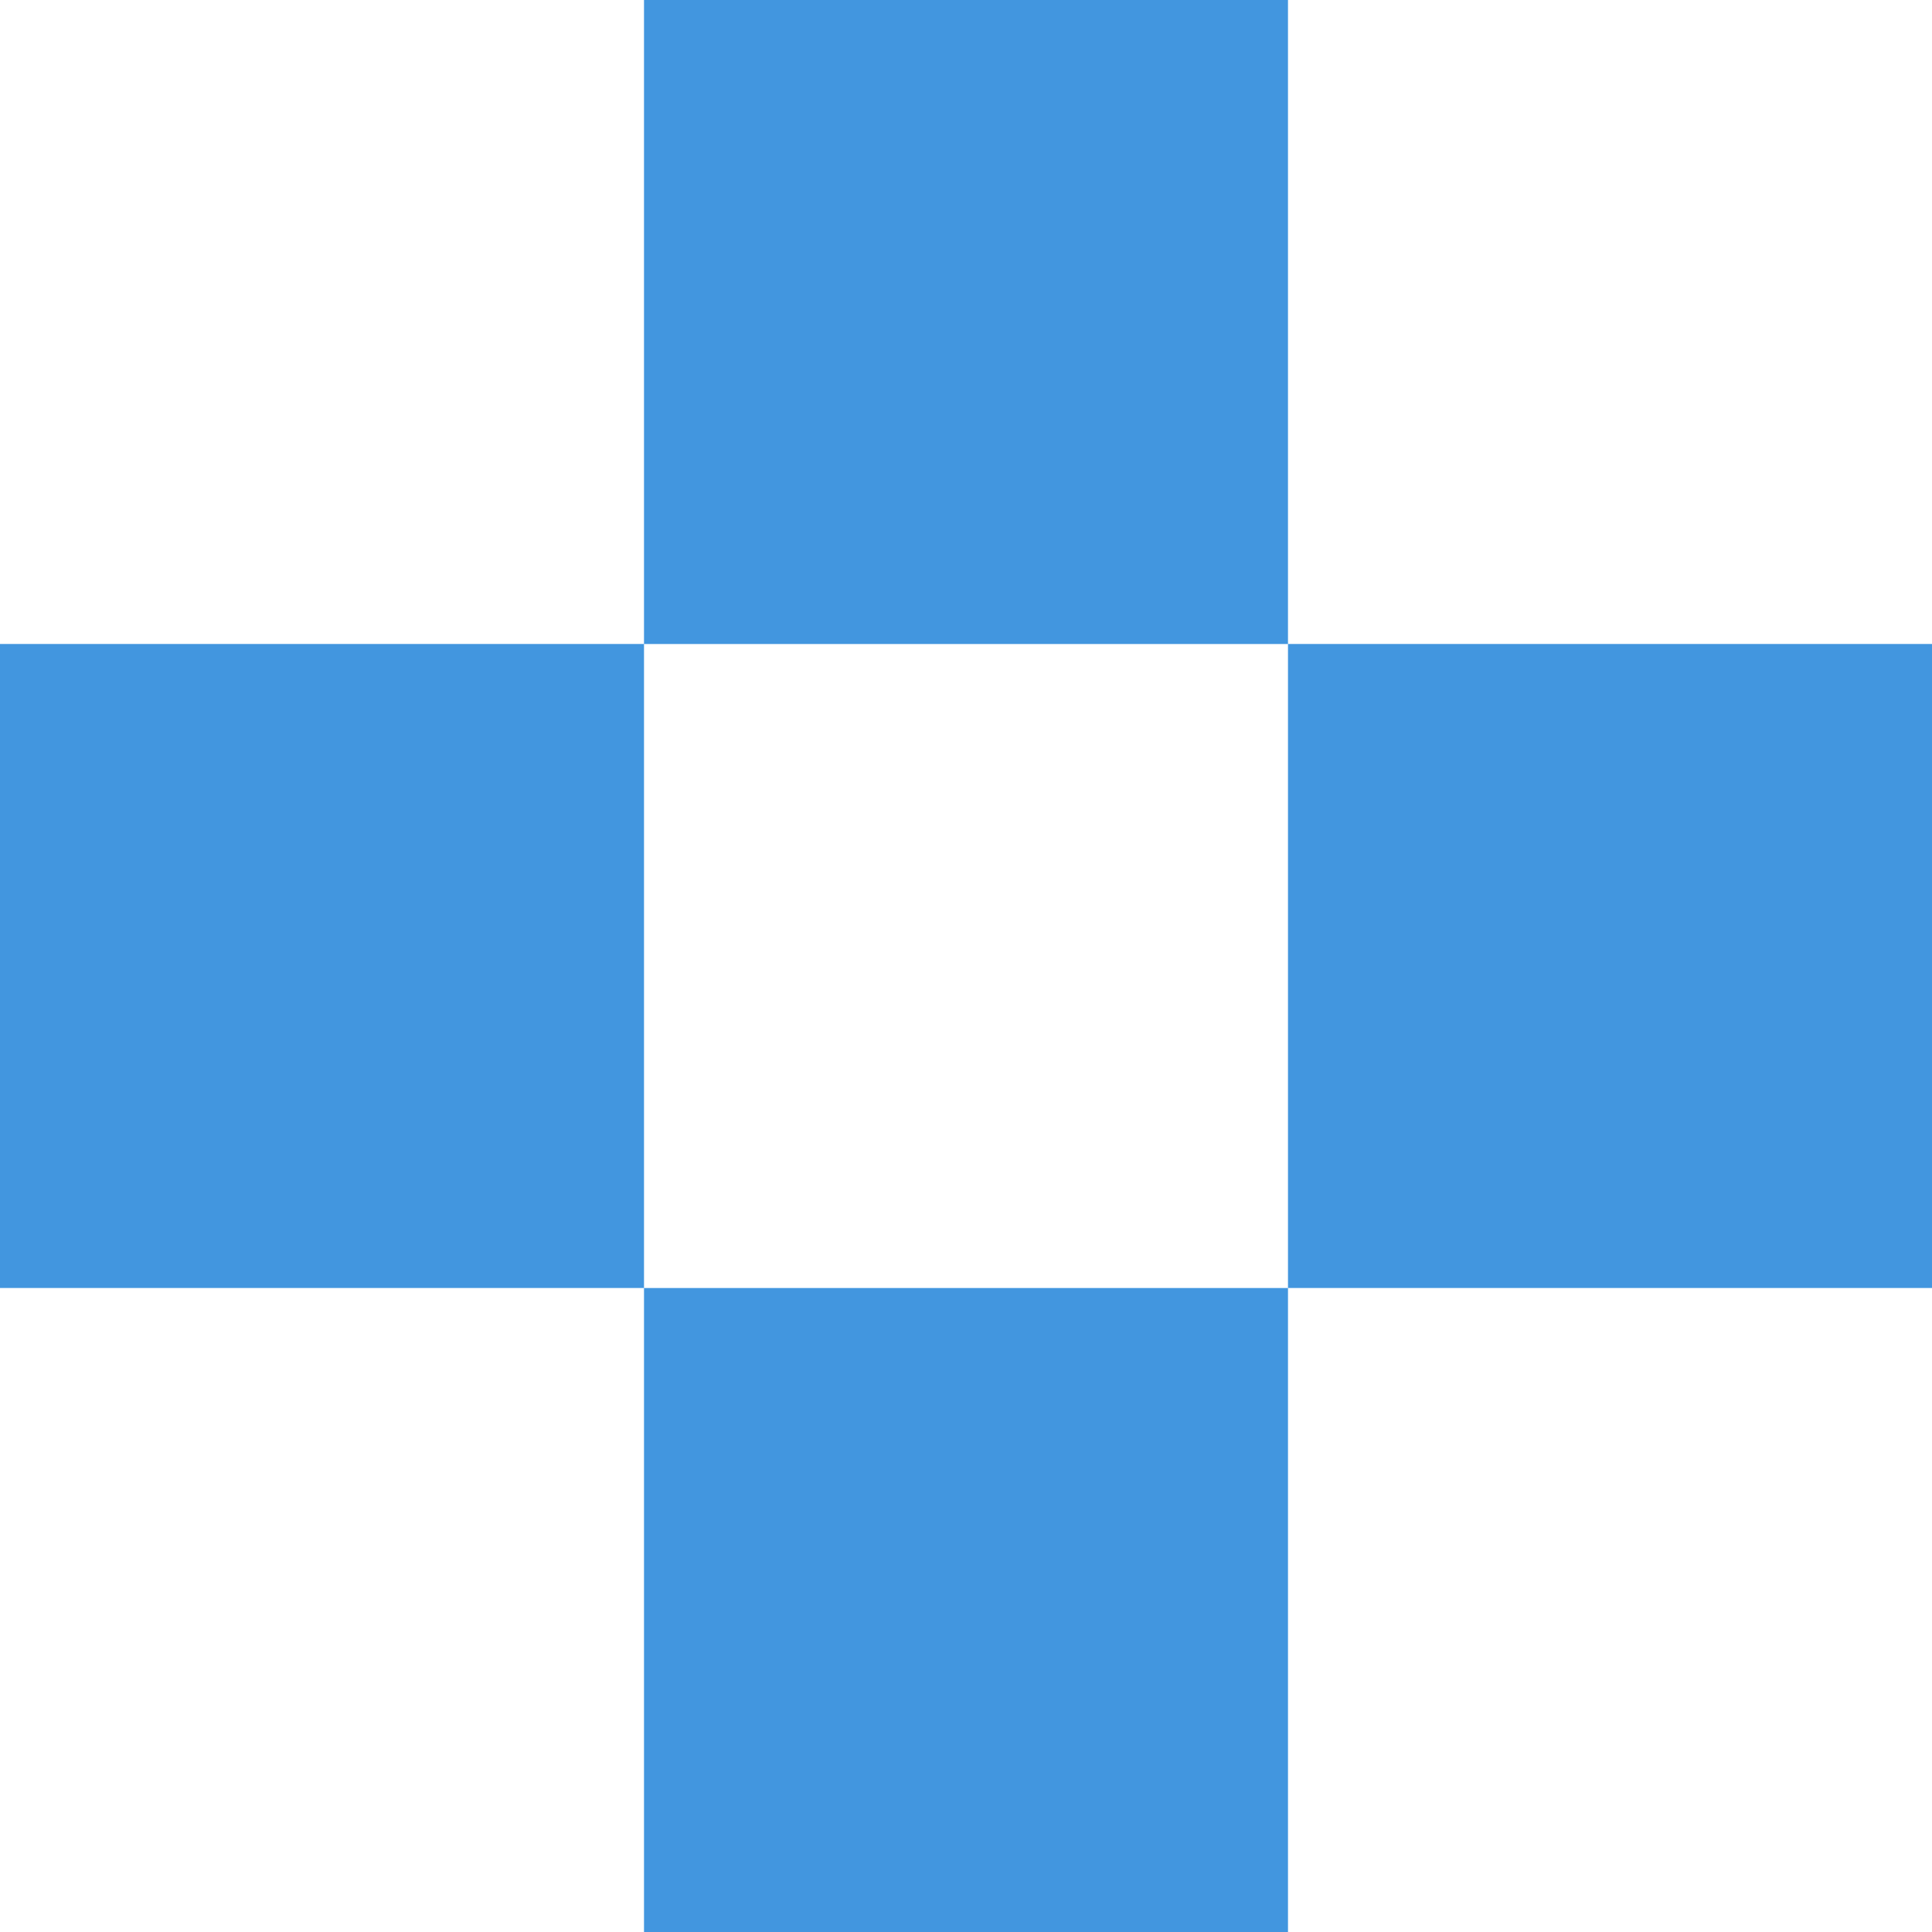 <svg fill="none" height="65" viewBox="0 0 65 65" width="65" xmlns="http://www.w3.org/2000/svg"><path d="m43.333 65.001h-21.666v-21.667h21.666zm-21.666-21.668h-21.667v-21.667h21.667zm43.333 0h-21.667v-21.667h21.667zm-21.667-21.666h-21.666v-21.667h21.666z" fill="#4296df"/></svg>